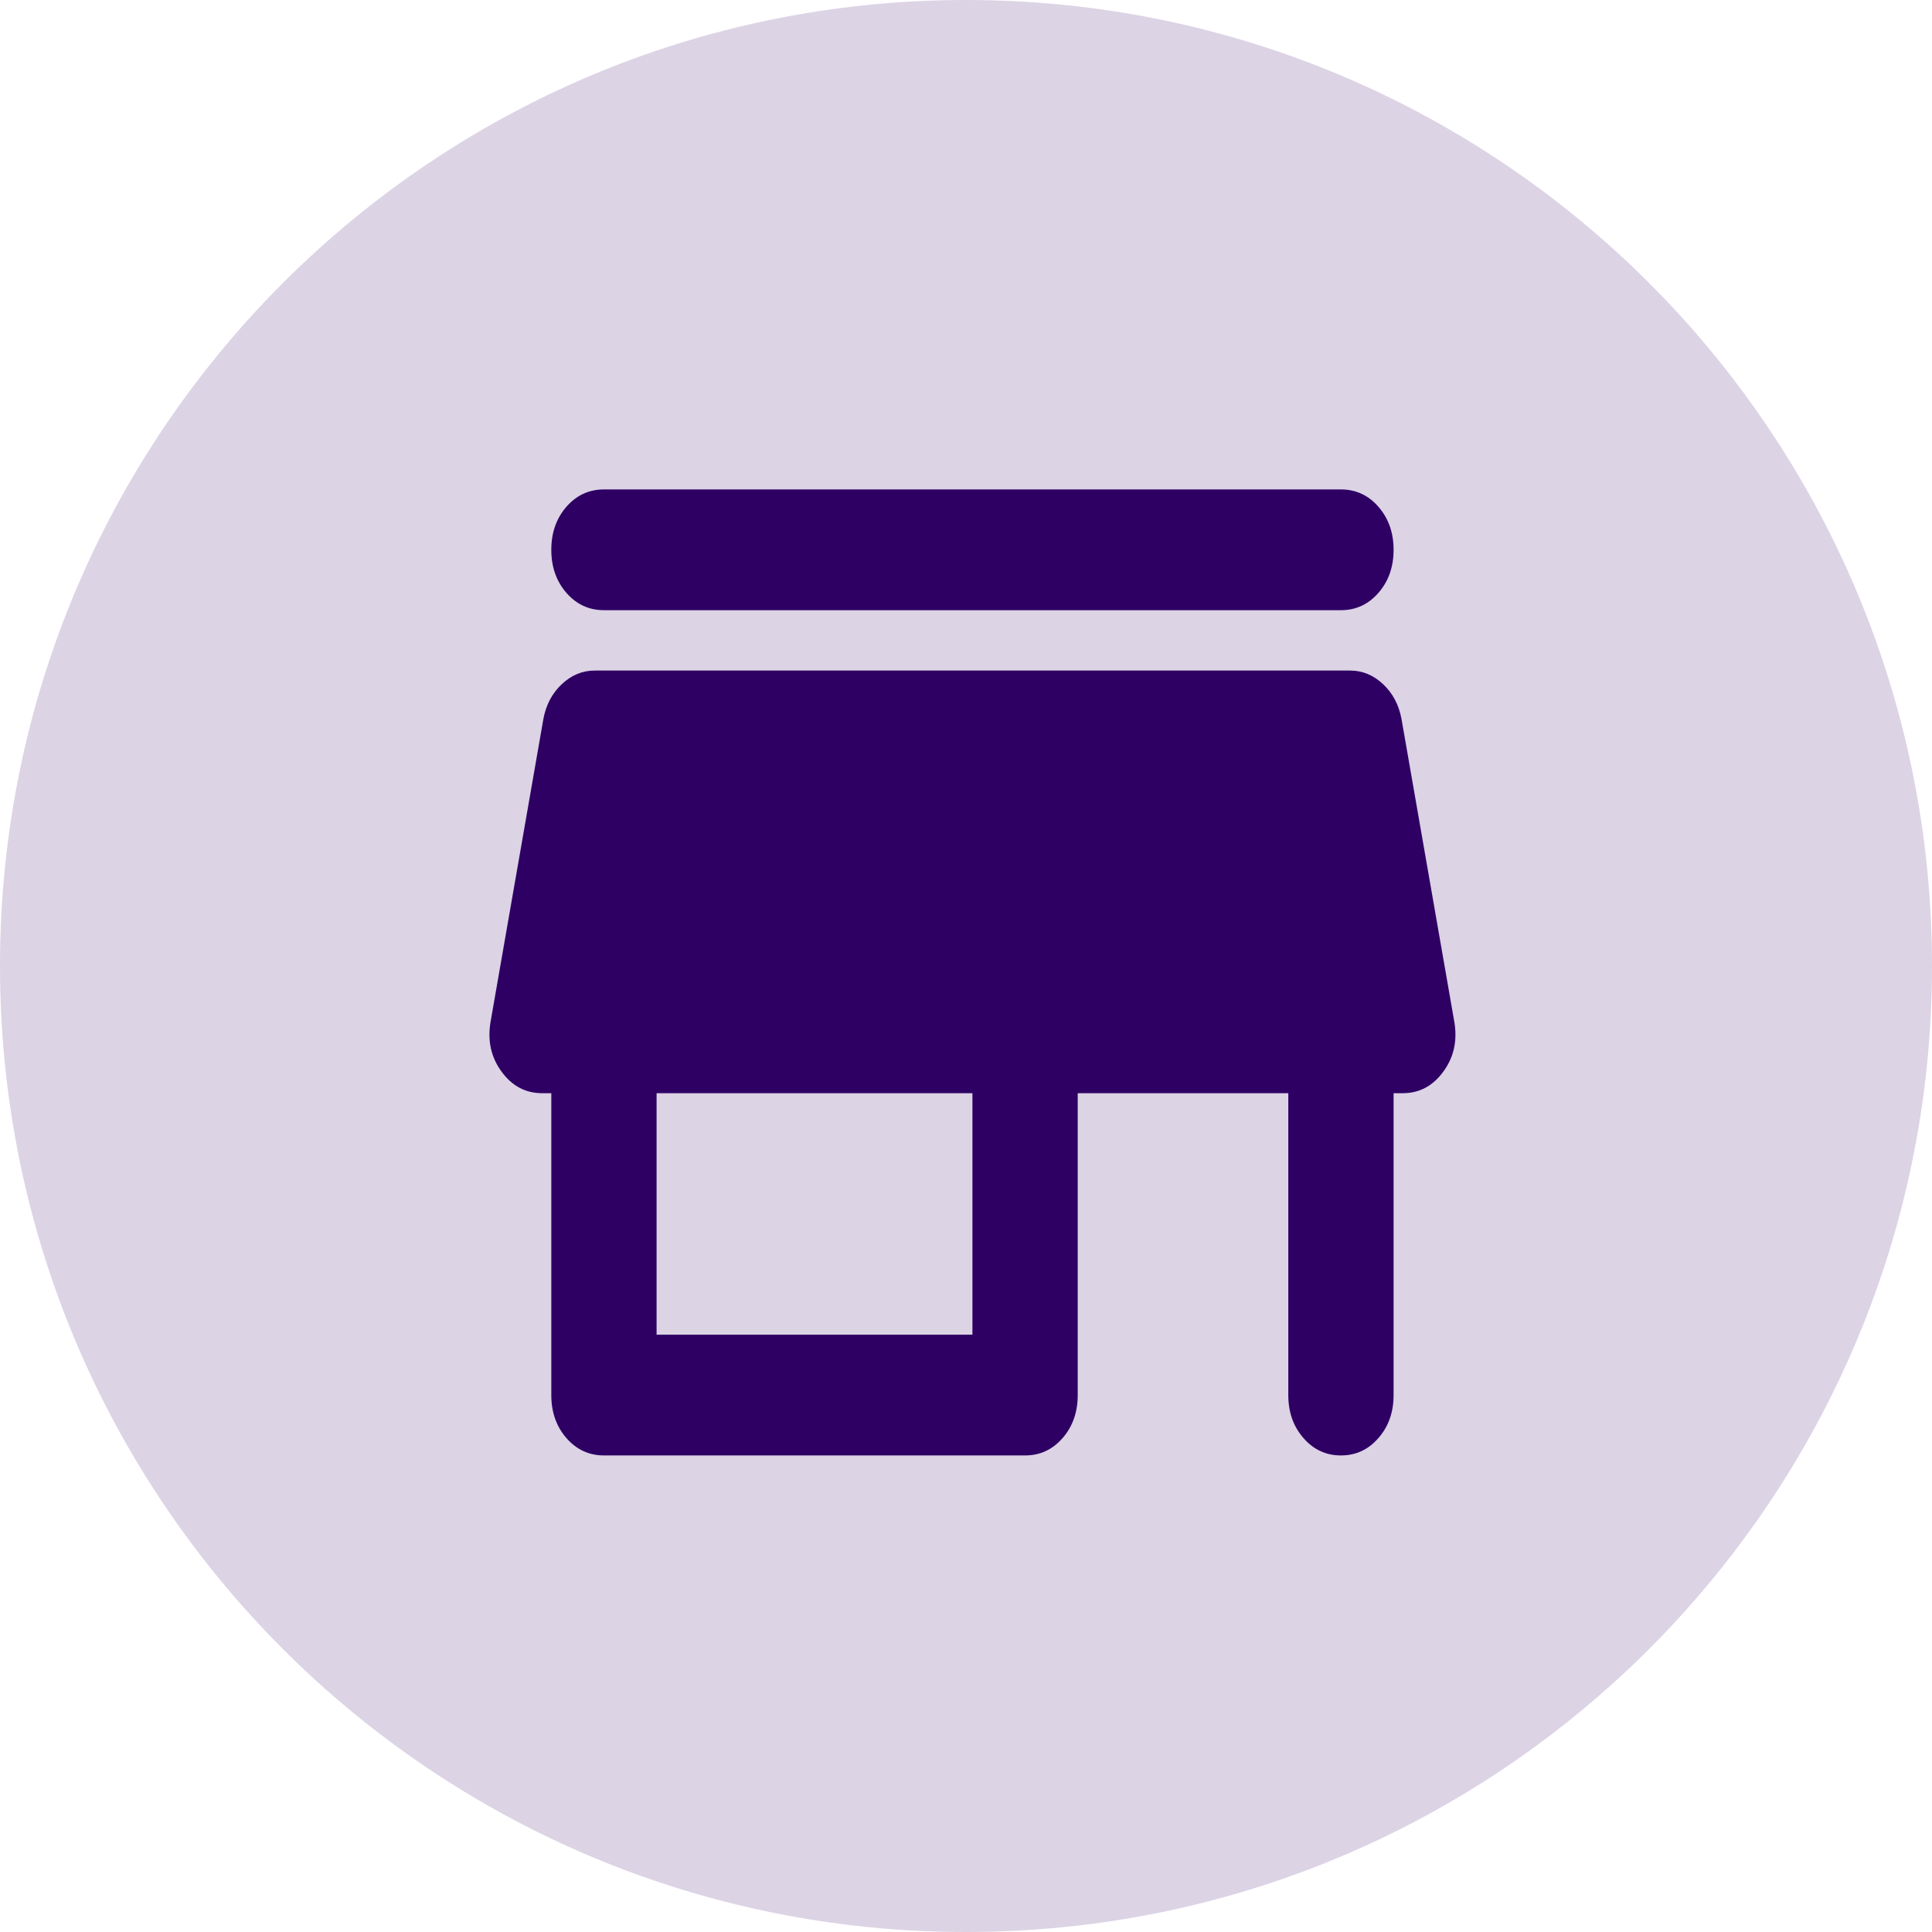 <svg width="150" height="150" viewBox="0 0 150 150" fill="none" xmlns="http://www.w3.org/2000/svg">
<g clip-path="url(#clip0_2024_33)">
<path d="M75 150C116.421 150 150 116.421 150 75C150 33.579 116.421 0 75 0C33.579 0 0 33.579 0 75C0 116.421 33.579 150 75 150Z" fill="#DCD3E5"/>
<path d="M46.89 47.375C45.732 47.375 44.76 46.927 43.975 46.03C43.194 45.13 42.803 44.016 42.803 42.688C42.803 41.359 43.194 40.245 43.975 39.345C44.76 38.448 45.732 38 46.89 38H104.11C105.268 38 106.238 38.448 107.02 39.345C107.805 40.245 108.198 41.359 108.198 42.688C108.198 44.016 107.805 45.13 107.02 46.03C106.238 46.927 105.268 47.375 104.11 47.375H46.89ZM46.89 113C45.732 113 44.76 112.55 43.975 111.65C43.194 110.753 42.803 109.641 42.803 108.312V84.875H42.087C40.793 84.875 39.737 84.308 38.92 83.173C38.102 82.042 37.83 80.734 38.102 79.25L42.189 55.812C42.394 54.719 42.871 53.82 43.62 53.117C44.369 52.414 45.221 52.062 46.174 52.062H104.826C105.779 52.062 106.631 52.414 107.38 53.117C108.129 53.82 108.606 54.719 108.811 55.812L112.898 79.25C113.17 80.734 112.898 82.042 112.08 83.173C111.263 84.308 110.207 84.875 108.913 84.875H108.198V108.312C108.198 109.641 107.805 110.753 107.02 111.65C106.238 112.55 105.268 113 104.11 113C102.952 113 101.982 112.55 101.2 111.65C100.416 110.753 100.023 109.641 100.023 108.312V84.875H83.674V108.312C83.674 109.641 83.283 110.753 82.501 111.65C81.717 112.55 80.745 113 79.587 113H46.89ZM50.977 103.625H75.5V84.875H50.977V103.625Z" fill="#2E0064"/>
</g>
<defs>
<clipPath id="clip0_2024_33">
<rect width="150" height="150" fill="white"/>
</clipPath>
</defs>
</svg>
